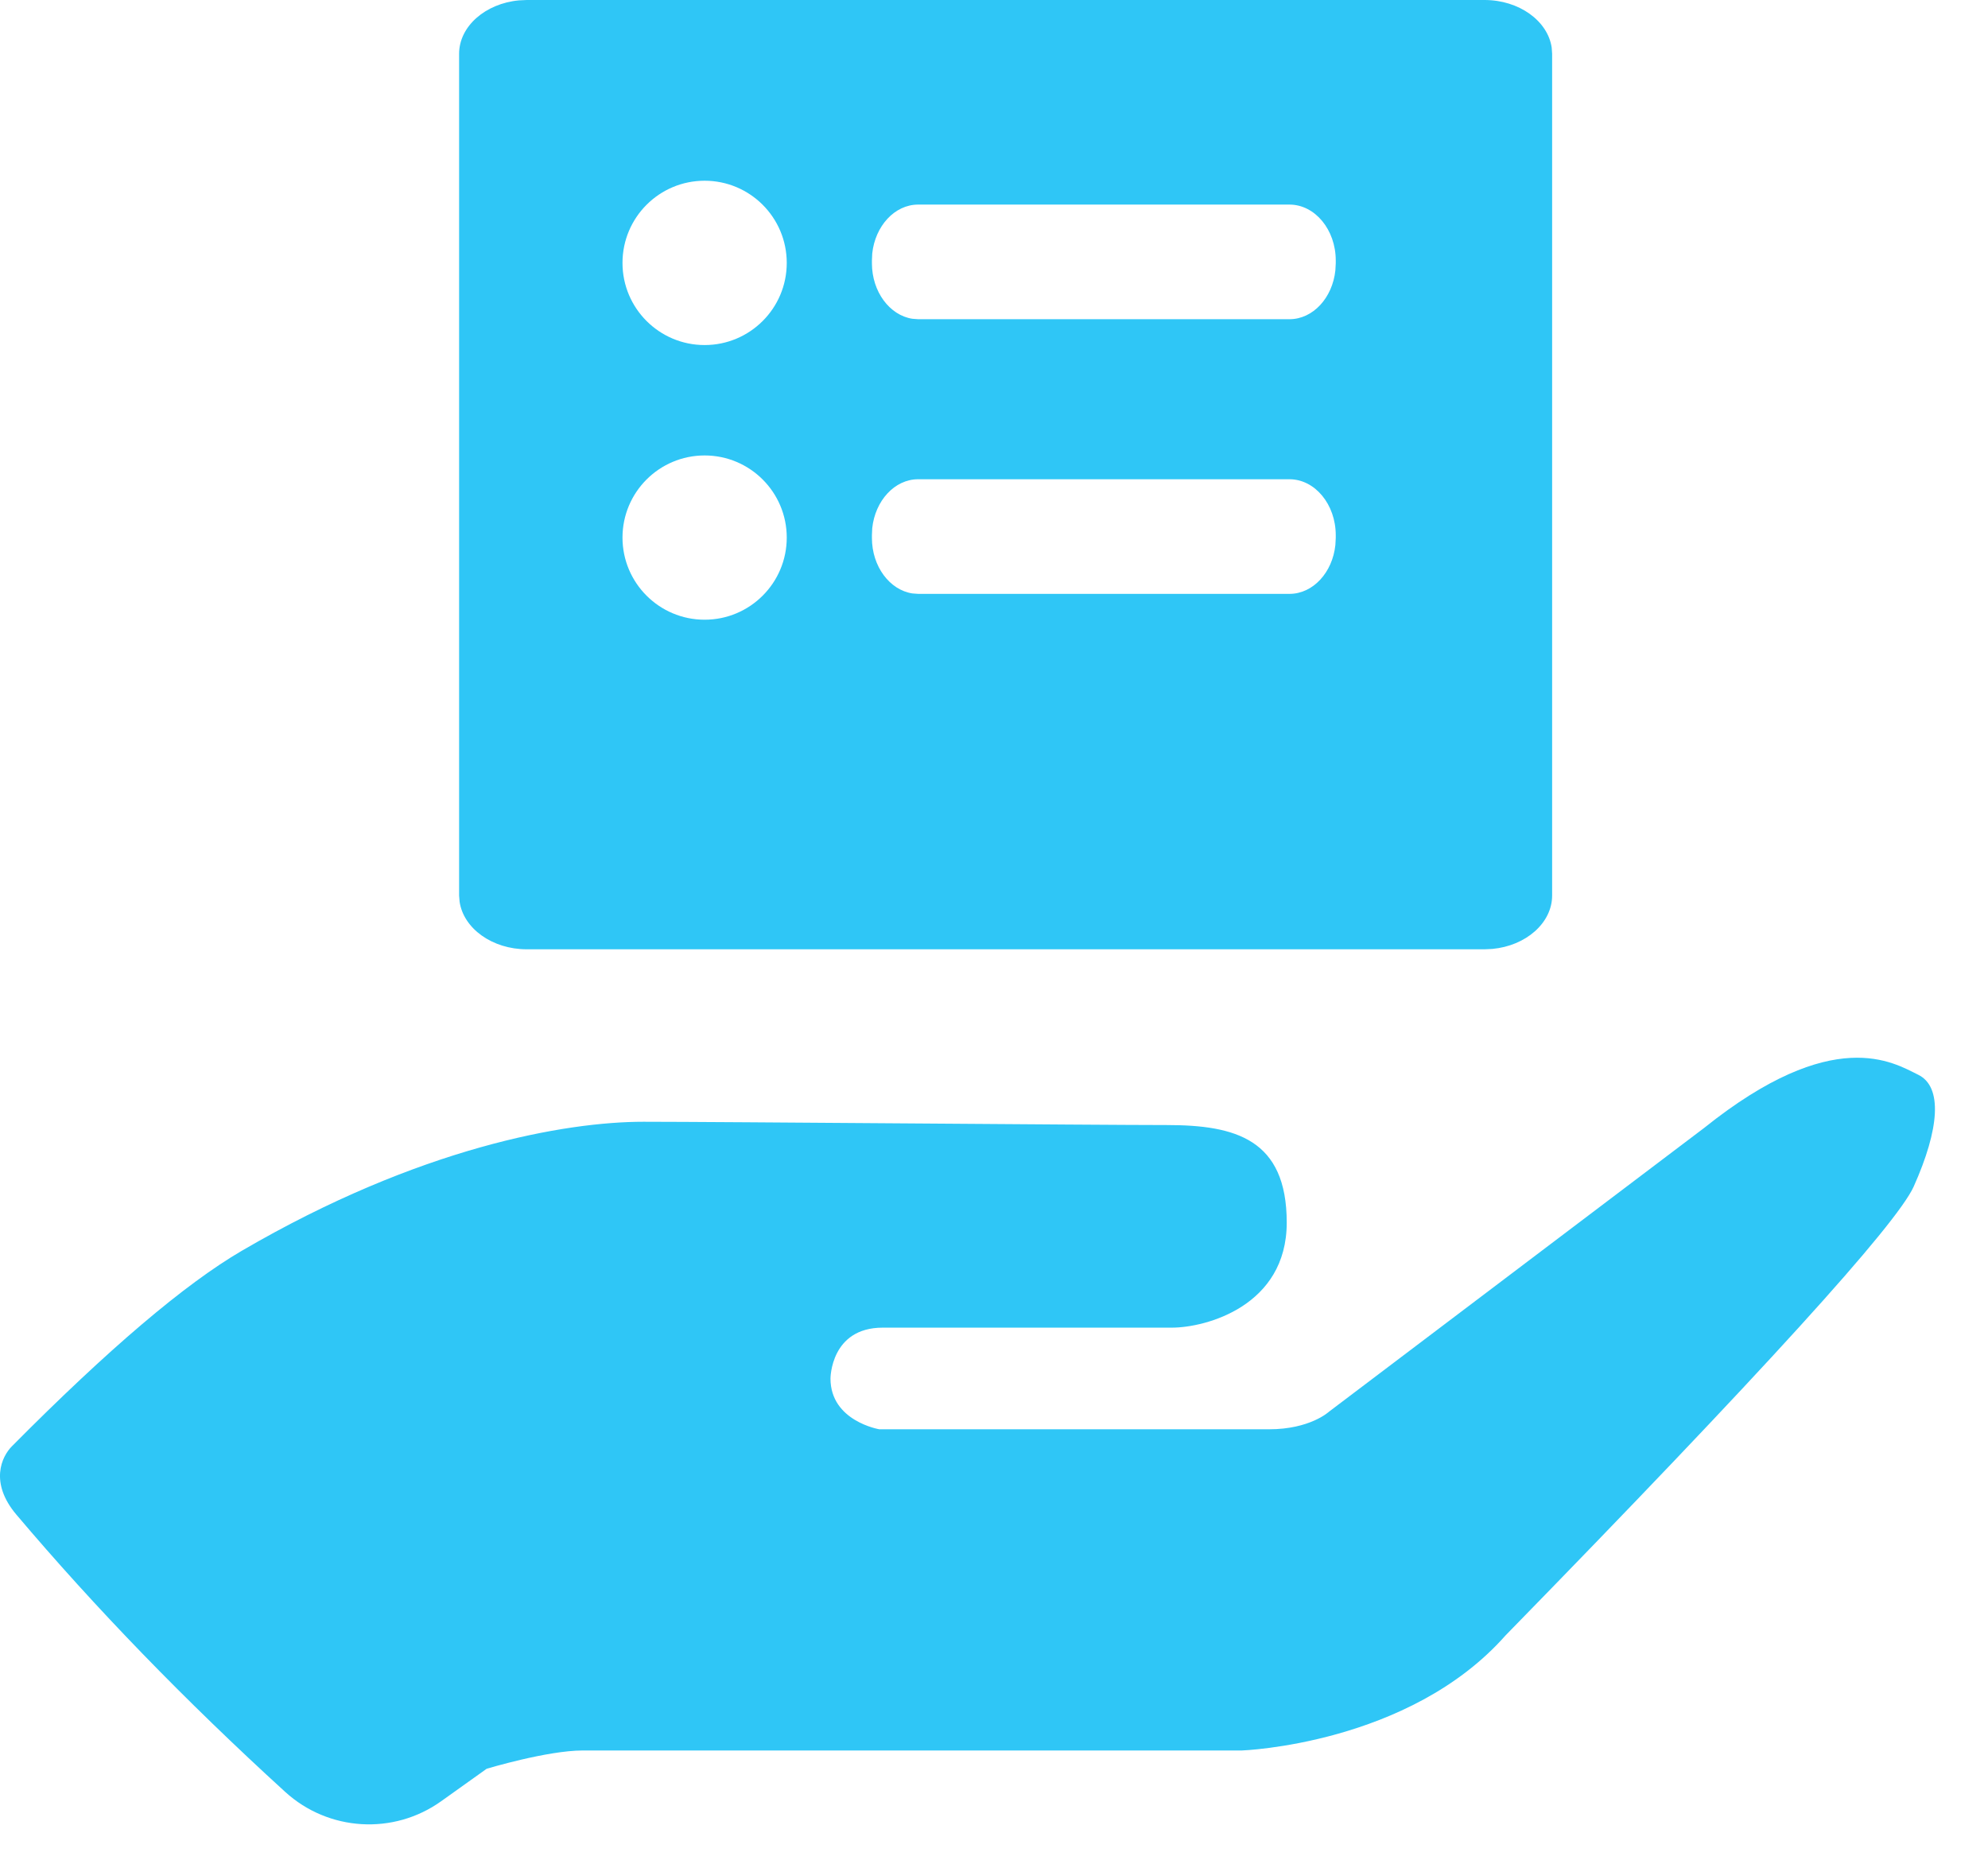 <?xml version="1.0" encoding="UTF-8"?>
<svg width="32px" height="30px" viewBox="0 0 32 30" version="1.1" xmlns="http://www.w3.org/2000/svg" xmlns:xlink="http://www.w3.org/1999/xlink">
    <g stroke="none" stroke-width="1" fill-rule="evenodd"  transform="translate(-2, -3)" fill="#2FC6F6">
            <path d="M29.43,21.156 C31.515,19.485 32.479,20.105 32.876,20.299 C33.273,20.493 33.218,21.173 32.805,22.097 C32.529,22.713 30.339,25.122 26.234,29.324 C24.68,31.082 21.989,31.176 21.989,31.176 L21.989,31.176 L11.38,31.176 C10.809,31.176 9.834,31.47 9.834,31.47 L9.834,31.47 L9.101,31.993 C8.334,32.541 7.288,32.478 6.591,31.843 C4.976,30.37 3.534,28.882 2.263,27.379 C1.828,26.864 2.026,26.445 2.193,26.278 C3.743,24.715 4.977,23.666 5.895,23.131 C8.754,21.463 11.11,21.056 12.359,21.056 C13.551,21.056 19.678,21.109 20.782,21.109 C21.886,21.109 22.712,21.336 22.712,22.679 C22.712,24.023 21.408,24.37 20.863,24.37 L20.863,24.37 L16.209,24.37 C15.368,24.37 15.368,25.189 15.368,25.189 C15.368,25.875 16.154,26.006 16.154,26.006 L16.154,26.006 L22.428,26.006 C23.089,26.006 23.392,25.723 23.392,25.723 L23.392,25.723 Z M25.896,3 C26.452,3 26.914,3.336 26.977,3.766 L26.984,3.866 L26.984,17.414 C26.984,17.856 26.562,18.224 26.022,18.274 L25.896,18.28 L10.479,18.28 C9.923,18.28 9.461,17.944 9.398,17.514 L9.39,17.414 L9.39,3.866 C9.39,3.424 9.813,3.056 10.353,3.006 L10.479,3 L25.896,3 Z M13.342,10.331 C12.612,10.331 12.02,10.923 12.02,11.653 C12.02,12.383 12.612,12.975 13.342,12.975 C14.072,12.975 14.664,12.383 14.664,11.653 C14.664,10.923 14.072,10.331 13.342,10.331 Z M22.756,10.714 L16.779,10.714 C16.401,10.714 16.087,11.059 16.04,11.501 L16.035,11.614 L16.035,11.66 C16.035,12.117 16.32,12.496 16.686,12.552 L16.779,12.559 L22.756,12.559 C23.135,12.559 23.449,12.215 23.495,11.772 L23.501,11.66 L23.501,11.614 C23.501,11.119 23.166,10.714 22.756,10.714 Z M13.342,5.909 C12.612,5.909 12.02,6.501 12.02,7.232 C12.02,7.962 12.612,8.554 13.342,8.554 C14.072,8.554 14.664,7.962 14.664,7.232 C14.664,6.501 14.072,5.909 13.342,5.909 Z M22.756,6.293 L16.779,6.293 C16.401,6.293 16.087,6.638 16.04,7.08 L16.035,7.192 L16.035,7.238 C16.035,7.695 16.32,8.075 16.686,8.131 L16.779,8.138 L22.756,8.138 C23.135,8.138 23.449,7.793 23.495,7.351 L23.501,7.238 L23.501,7.192 C23.501,6.697 23.166,6.293 22.756,6.293 Z" id="Combined-Shape"></path>
    </g>
</svg>